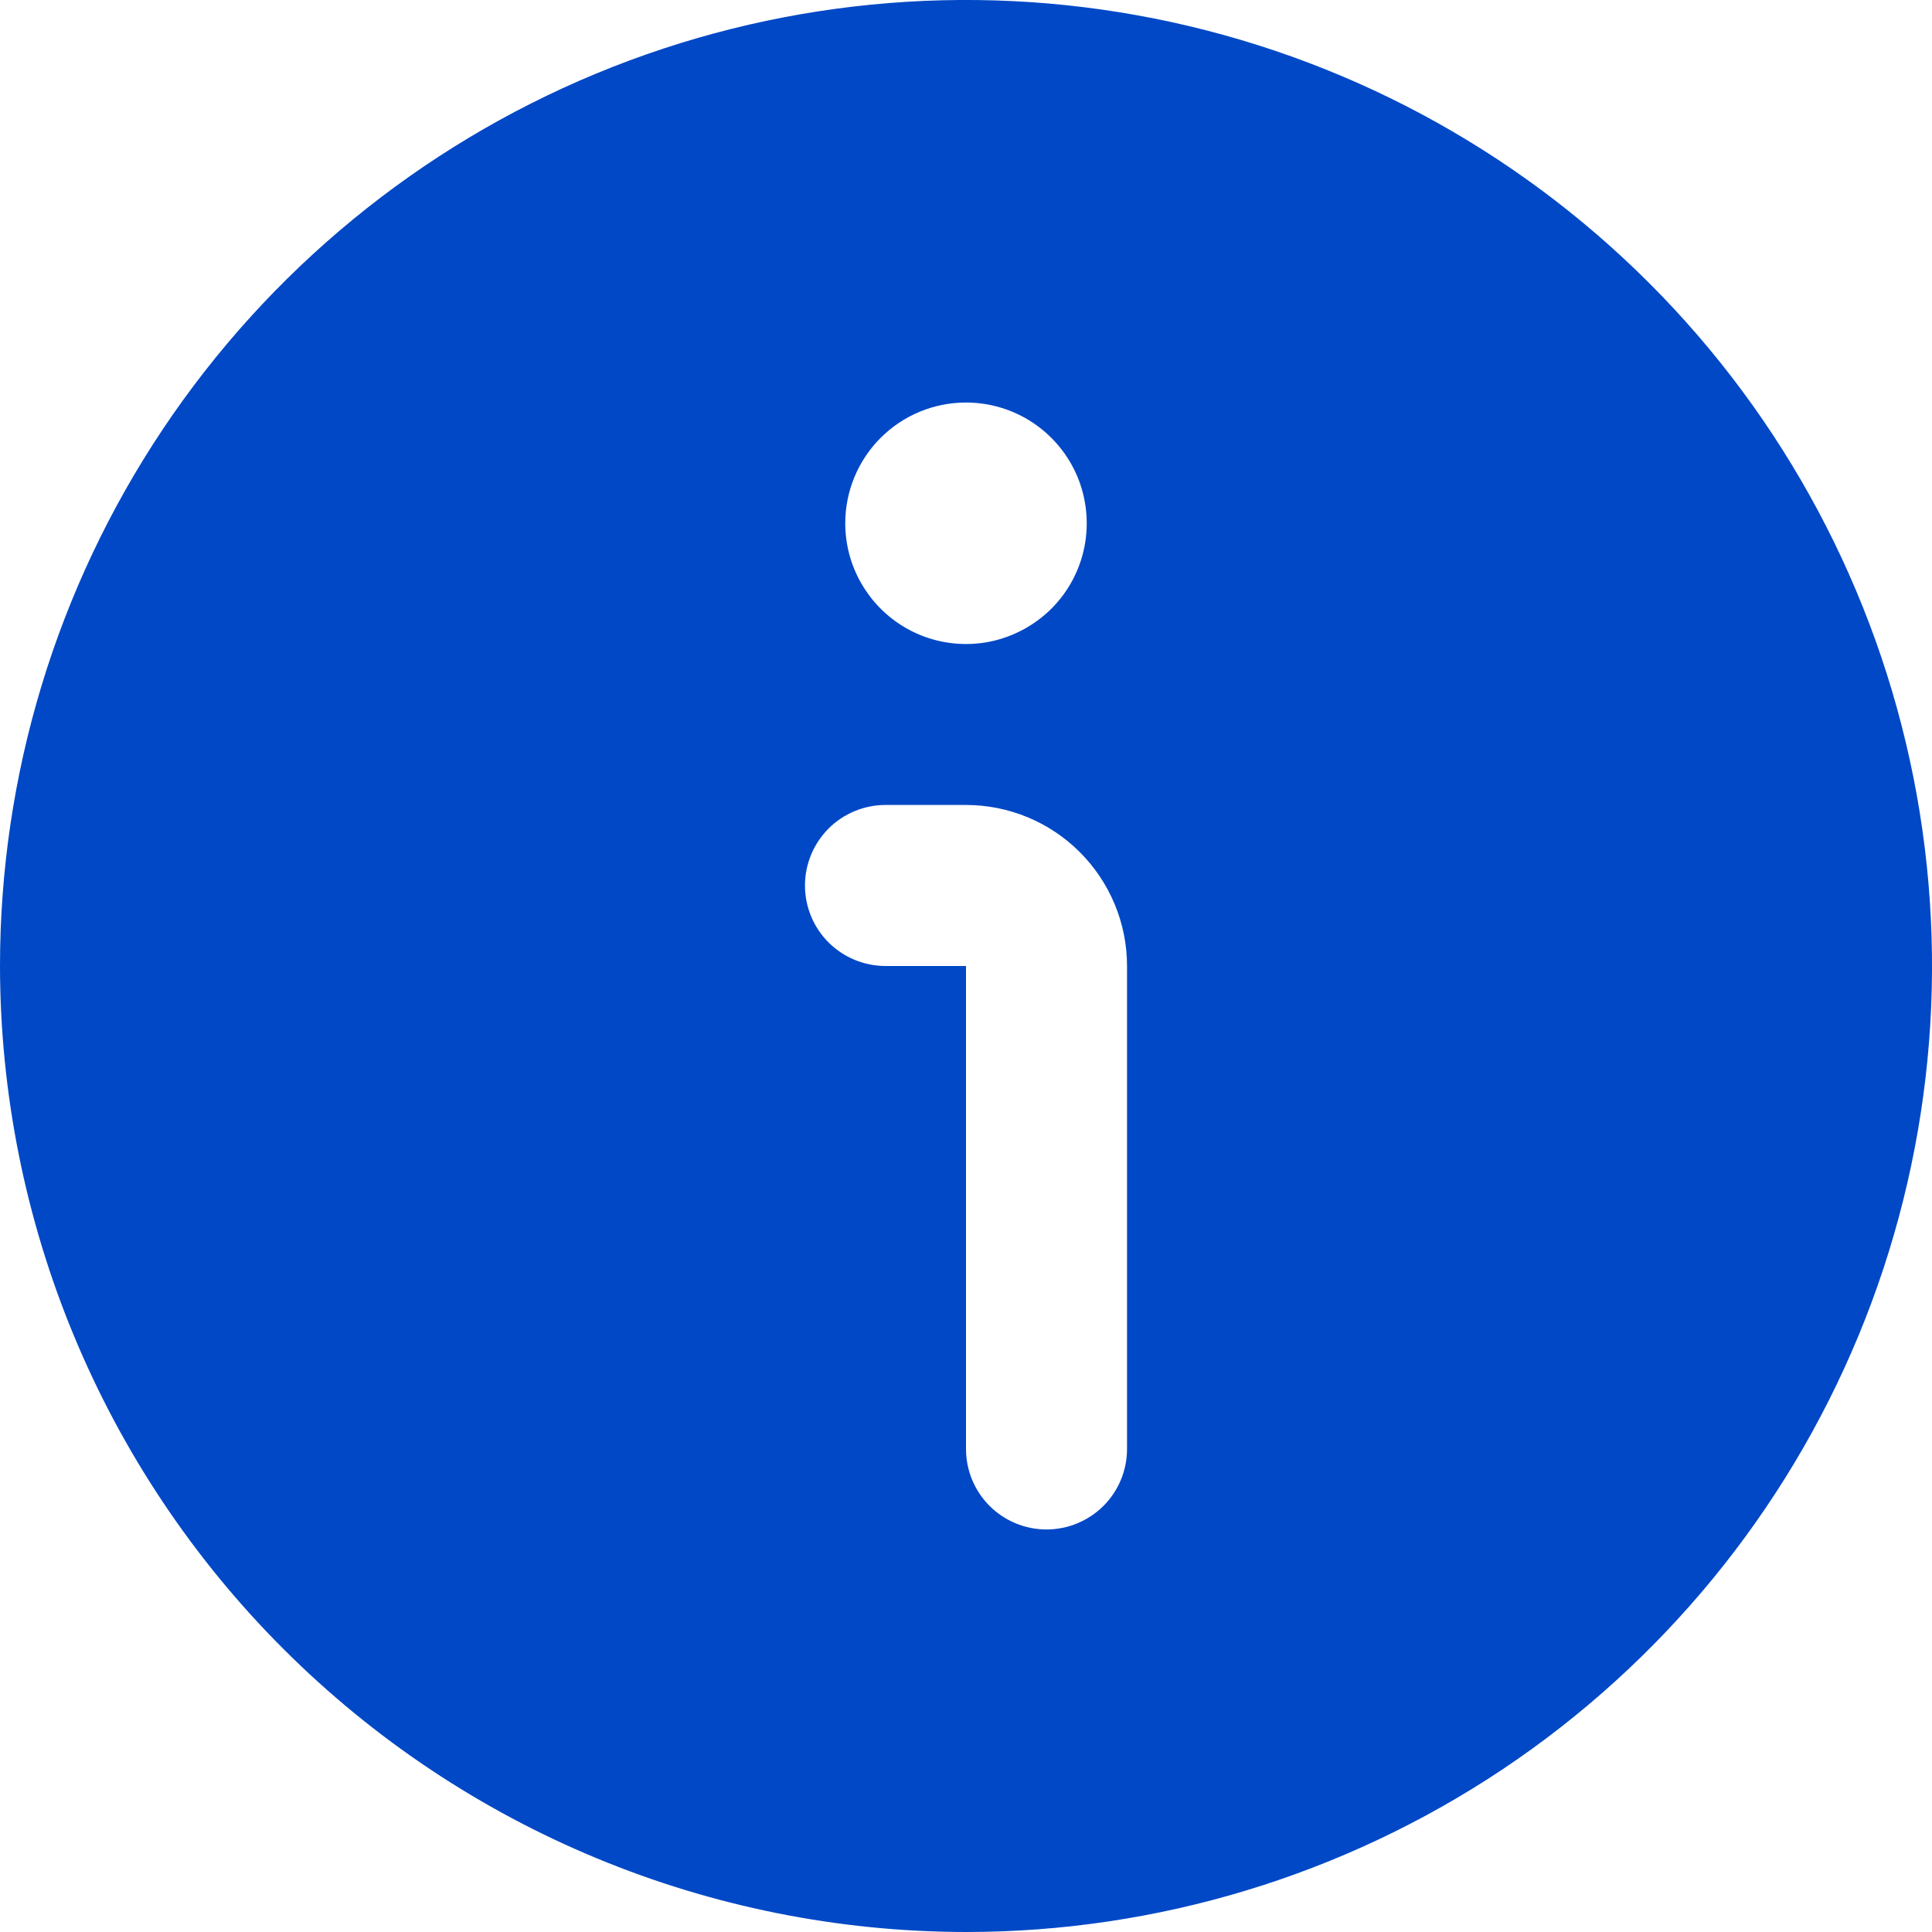 <svg width="20" height="20" viewBox="0 0 20 20" fill="none" xmlns="http://www.w3.org/2000/svg">
<g id="info" clip-path="url(#clip0_8018_1283)">
<path id="Vector" d="M10 20C11.978 20 13.911 19.413 15.556 18.315C17.2 17.216 18.482 15.654 19.239 13.827C19.996 12 20.194 9.989 19.808 8.049C19.422 6.109 18.47 4.327 17.071 2.929C15.672 1.53 13.891 0.578 11.951 0.192C10.011 -0.194 8 0.004 6.173 0.761C4.346 1.518 2.784 2.8 1.685 4.444C0.586 6.089 0 8.022 0 10C0.003 12.651 1.057 15.193 2.932 17.068C4.807 18.943 7.349 19.997 10 20ZM10 4.167C10.247 4.167 10.489 4.24 10.694 4.377C10.9 4.515 11.06 4.71 11.155 4.938C11.249 5.167 11.274 5.418 11.226 5.661C11.178 5.903 11.059 6.126 10.884 6.301C10.709 6.475 10.486 6.594 10.244 6.643C10.001 6.691 9.75 6.666 9.522 6.572C9.293 6.477 9.098 6.317 8.961 6.111C8.823 5.906 8.75 5.664 8.75 5.417C8.75 5.085 8.882 4.767 9.116 4.533C9.351 4.298 9.668 4.167 10 4.167ZM9.167 8.333H10C10.442 8.333 10.866 8.509 11.178 8.821C11.491 9.134 11.667 9.558 11.667 10V15C11.667 15.221 11.579 15.433 11.423 15.589C11.266 15.745 11.054 15.833 10.833 15.833C10.612 15.833 10.4 15.745 10.244 15.589C10.088 15.433 10 15.221 10 15V10H9.167C8.946 10 8.734 9.912 8.577 9.756C8.421 9.6 8.333 9.388 8.333 9.167C8.333 8.946 8.421 8.734 8.577 8.577C8.734 8.421 8.946 8.333 9.167 8.333Z" fill="#0048C6"/>
</g>
<defs>
<clipPath id="clip0_8018_1283">
<rect width="20" height="20" fill="white"/>
</clipPath>
</defs>
</svg>
